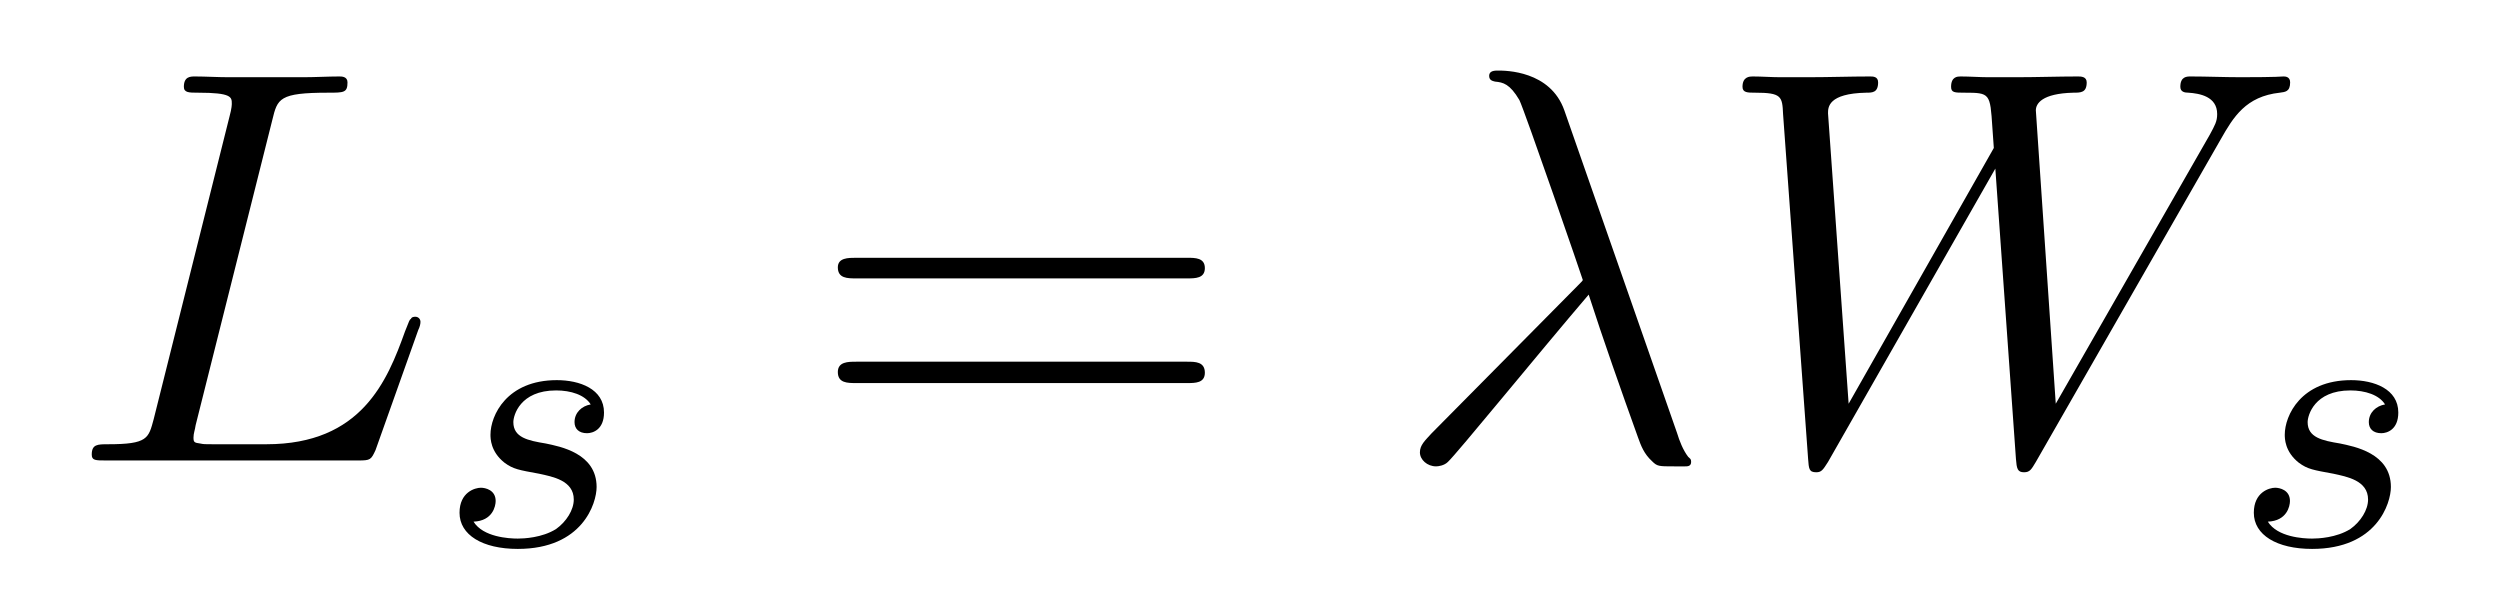 <?xml version='1.0'?>
<!-- This file was generated by dvisvgm 1.9.2 -->
<svg height='13pt' version='1.1' viewBox='0 -13 53 13' width='53pt' xmlns='http://www.w3.org/2000/svg' xmlns:xlink='http://www.w3.org/1999/xlink'>
<g id='page1'>
<g transform='matrix(1 0 0 1 -127 651)'>
<path d='M132.773 -661.457C132.883 -661.91 132.914 -662.035 133.961 -662.035C134.289 -662.035 134.367 -662.035 134.367 -662.254C134.367 -662.379 134.242 -662.379 134.195 -662.379C133.961 -662.379 133.68 -662.363 133.445 -662.363H131.836C131.617 -662.363 131.352 -662.379 131.133 -662.379C131.039 -662.379 130.898 -662.379 130.898 -662.16C130.898 -662.035 131.008 -662.035 131.195 -662.035C131.914 -662.035 131.914 -661.941 131.914 -661.801C131.914 -661.785 131.914 -661.707 131.867 -661.535L130.258 -655.113C130.148 -654.707 130.133 -654.582 129.289 -654.582C129.07 -654.582 128.945 -654.582 128.945 -654.363C128.945 -654.238 129.023 -654.238 129.258 -654.238H134.602C134.852 -654.238 134.867 -654.254 134.961 -654.457L135.867 -657.004C135.898 -657.066 135.914 -657.129 135.914 -657.176C135.914 -657.238 135.867 -657.285 135.805 -657.285C135.789 -657.285 135.727 -657.285 135.711 -657.238C135.68 -657.223 135.68 -657.207 135.586 -656.973C135.211 -655.926 134.664 -654.582 132.648 -654.582H131.508C131.336 -654.582 131.32 -654.582 131.242 -654.598C131.117 -654.613 131.102 -654.629 131.102 -654.723C131.102 -654.816 131.133 -654.879 131.148 -654.988L132.773 -661.457ZM136.316 -654.238' fill-rule='evenodd'/>
<path d='M139.523 -655.426C139.336 -655.395 139.18 -655.254 139.18 -655.051C139.18 -654.91 139.273 -654.816 139.445 -654.816C139.57 -654.816 139.805 -654.894 139.805 -655.254C139.805 -655.754 139.289 -655.941 138.805 -655.941C137.742 -655.941 137.398 -655.191 137.398 -654.785C137.398 -654.707 137.398 -654.426 137.695 -654.191C137.883 -654.051 138.008 -654.035 138.43 -653.957C138.711 -653.895 139.164 -653.816 139.164 -653.41C139.164 -653.191 139.008 -652.941 138.789 -652.785C138.492 -652.598 138.102 -652.582 137.977 -652.582C137.789 -652.582 137.242 -652.613 137.039 -652.941C137.445 -652.957 137.508 -653.27 137.508 -653.379C137.508 -653.613 137.289 -653.66 137.195 -653.66C137.07 -653.66 136.742 -653.566 136.742 -653.129C136.742 -652.66 137.227 -652.363 137.977 -652.363C139.352 -652.363 139.648 -653.332 139.648 -653.676C139.648 -654.395 138.867 -654.535 138.57 -654.598C138.195 -654.66 137.883 -654.723 137.883 -655.051C137.883 -655.191 138.023 -655.723 138.789 -655.723C139.102 -655.723 139.398 -655.629 139.523 -655.426ZM140.277 -652.441' fill-rule='evenodd'/>
<path d='M152.168 -658.098C152.34 -658.098 152.543 -658.098 152.543 -658.316C152.543 -658.535 152.34 -658.535 152.168 -658.535H145.152C144.981 -658.535 144.762 -658.535 144.762 -658.332C144.762 -658.098 144.965 -658.098 145.152 -658.098H152.168ZM152.168 -655.879C152.34 -655.879 152.543 -655.879 152.543 -656.098C152.543 -656.332 152.34 -656.332 152.168 -656.332H145.152C144.981 -656.332 144.762 -656.332 144.762 -656.113C144.762 -655.879 144.965 -655.879 145.152 -655.879H152.168ZM153.238 -654.238' fill-rule='evenodd'/>
<path d='M160.164 -661.66C159.867 -662.504 158.914 -662.504 158.758 -662.504C158.695 -662.504 158.57 -662.504 158.57 -662.394C158.57 -662.301 158.633 -662.285 158.695 -662.27C158.867 -662.254 159.008 -662.223 159.211 -661.879C159.32 -661.66 160.555 -658.082 160.555 -658.066C160.555 -658.051 160.539 -658.035 160.445 -657.941L157.352 -654.816C157.211 -654.66 157.102 -654.566 157.102 -654.41S157.258 -654.113 157.445 -654.113C157.492 -654.113 157.617 -654.129 157.695 -654.207C157.883 -654.379 159.586 -656.473 160.68 -657.754C160.977 -656.832 161.367 -655.723 161.727 -654.723C161.789 -654.551 161.852 -654.379 162.023 -654.223C162.133 -654.113 162.164 -654.113 162.492 -654.113H162.727C162.773 -654.113 162.852 -654.113 162.852 -654.207C162.852 -654.27 162.836 -654.27 162.789 -654.316C162.68 -654.457 162.602 -654.66 162.555 -654.816L160.164 -661.66ZM174.082 -661.051C174.348 -661.52 174.613 -661.957 175.332 -662.035C175.441 -662.051 175.551 -662.051 175.551 -662.254C175.551 -662.379 175.441 -662.379 175.41 -662.379C175.379 -662.379 175.301 -662.363 174.504 -662.363C174.144 -662.363 173.785 -662.379 173.441 -662.379C173.363 -662.379 173.223 -662.379 173.223 -662.16C173.223 -662.051 173.316 -662.035 173.394 -662.035C173.629 -662.019 174.004 -661.957 174.004 -661.582C174.004 -661.426 173.957 -661.348 173.848 -661.145L170.582 -655.441L170.16 -661.66C170.16 -661.801 170.285 -662.019 170.957 -662.035C171.113 -662.035 171.238 -662.035 171.238 -662.254C171.238 -662.379 171.113 -662.379 171.051 -662.379C170.629 -662.379 170.191 -662.363 169.77 -662.363H169.145C168.973 -662.363 168.754 -662.379 168.566 -662.379C168.504 -662.379 168.363 -662.379 168.363 -662.16C168.363 -662.035 168.441 -662.035 168.645 -662.035C169.191 -662.035 169.191 -662.019 169.238 -661.301L169.269 -660.863L166.191 -655.441L165.754 -661.598C165.754 -661.723 165.754 -662.019 166.566 -662.035C166.691 -662.035 166.816 -662.035 166.816 -662.254C166.816 -662.379 166.707 -662.379 166.644 -662.379C166.223 -662.379 165.785 -662.363 165.348 -662.363H164.738C164.551 -662.363 164.348 -662.379 164.16 -662.379C164.098 -662.379 163.941 -662.379 163.941 -662.16C163.941 -662.035 164.051 -662.035 164.207 -662.035C164.769 -662.035 164.785 -661.957 164.801 -661.582L165.332 -654.27C165.348 -654.066 165.348 -653.988 165.504 -653.988C165.613 -653.988 165.645 -654.035 165.754 -654.207L169.301 -660.426L169.738 -654.27C169.754 -654.066 169.77 -653.988 169.91 -653.988C170.035 -653.988 170.066 -654.051 170.16 -654.207L174.082 -661.051ZM174.355 -654.238' fill-rule='evenodd'/>
<path d='M177.563 -655.426C177.375 -655.395 177.219 -655.254 177.219 -655.051C177.219 -654.91 177.312 -654.816 177.484 -654.816C177.609 -654.816 177.844 -654.894 177.844 -655.254C177.844 -655.754 177.328 -655.941 176.844 -655.941C175.781 -655.941 175.437 -655.191 175.437 -654.785C175.437 -654.707 175.437 -654.426 175.734 -654.191C175.922 -654.051 176.047 -654.035 176.469 -653.957C176.75 -653.895 177.203 -653.816 177.203 -653.41C177.203 -653.191 177.047 -652.941 176.828 -652.785C176.531 -652.598 176.141 -652.582 176.016 -652.582C175.828 -652.582 175.281 -652.613 175.078 -652.941C175.484 -652.957 175.547 -653.27 175.547 -653.379C175.547 -653.613 175.328 -653.66 175.234 -653.66C175.109 -653.66 174.781 -653.566 174.781 -653.129C174.781 -652.66 175.266 -652.363 176.016 -652.363C177.391 -652.363 177.687 -653.332 177.687 -653.676C177.687 -654.395 176.906 -654.535 176.609 -654.598C176.234 -654.66 175.922 -654.723 175.922 -655.051C175.922 -655.191 176.063 -655.723 176.828 -655.723C177.141 -655.723 177.438 -655.629 177.563 -655.426ZM178.316 -652.441' fill-rule='evenodd'/>
</g>
</g>
</svg>

